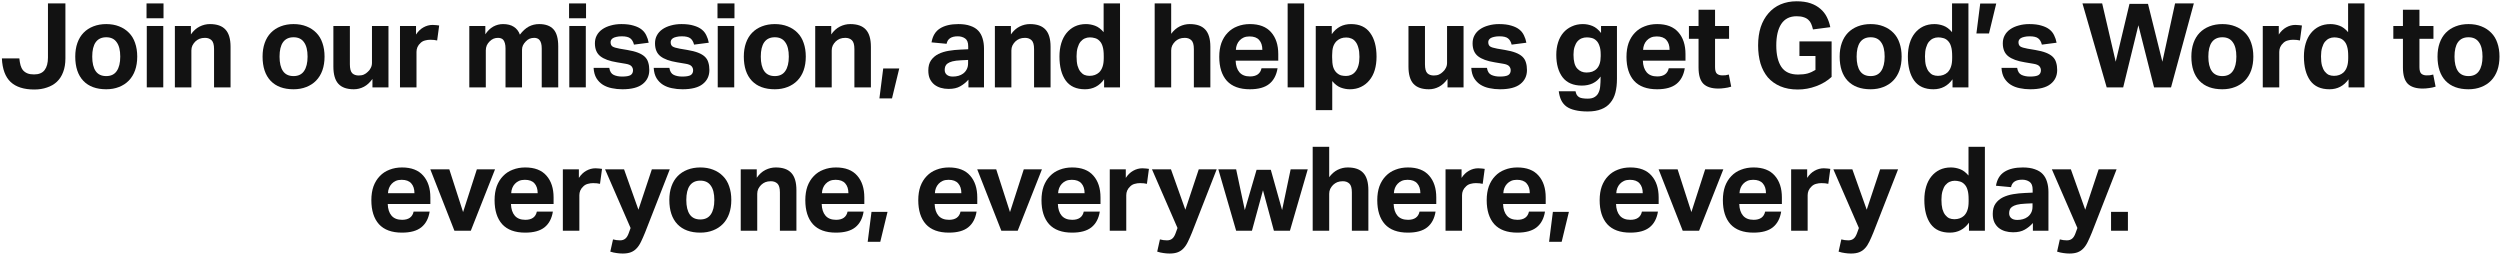 <?xml version="1.0" encoding="utf-8"?>
<svg xmlns="http://www.w3.org/2000/svg" width="1116" height="114" viewBox="0 0 1116 114" fill="none">
<path d="M942.375 94.573H949.901V103H942.375V94.573Z" fill="#121212"/>
<path d="M919.508 106.869C920.532 107.152 921.575 107.293 922.635 107.293C923.589 107.293 924.366 107.046 924.967 106.551C925.567 106.092 926.08 105.279 926.504 104.113L927.352 101.781L915.957 75.599H924.437L930.85 93.619L936.839 75.599H944.842L933.818 103.795C933.182 105.35 932.581 106.71 932.016 107.876C931.45 109.077 930.797 110.067 930.055 110.844C929.348 111.621 928.5 112.204 927.511 112.593C926.521 112.982 925.285 113.176 923.801 113.176C922.917 113.176 922.016 113.105 921.098 112.964C920.214 112.858 919.278 112.646 918.289 112.328L919.508 106.869Z" fill="#121212"/>
<path d="M907.481 99.555C906.421 100.756 905.202 101.746 903.824 102.523C902.481 103.3 900.75 103.689 898.63 103.689C897.393 103.689 896.227 103.53 895.132 103.212C894.037 102.894 893.065 102.399 892.217 101.728C891.404 101.057 890.751 100.209 890.256 99.184C889.797 98.159 889.567 96.923 889.567 95.474C889.567 93.601 889.973 92.082 890.786 90.916C891.634 89.715 892.729 88.778 894.072 88.107C895.45 87.436 896.987 86.959 898.683 86.676C900.379 86.393 902.11 86.217 903.877 86.146L907.375 85.987V84.662C907.375 82.966 906.916 81.8 905.997 81.164C905.078 80.528 903.983 80.21 902.711 80.21C899.814 80.21 898.153 81.323 897.729 83.549L890.998 82.913C891.493 80.051 892.747 77.984 894.761 76.712C896.81 75.405 899.549 74.751 902.976 74.751C905.096 74.751 906.88 75.016 908.329 75.546C909.813 76.041 910.997 76.765 911.88 77.719C912.763 78.673 913.399 79.821 913.788 81.164C914.212 82.507 914.424 84.008 914.424 85.669V103H907.481V99.555ZM907.322 90.757L904.089 90.916C902.534 90.987 901.28 91.146 900.326 91.393C899.407 91.64 898.683 91.958 898.153 92.347C897.658 92.7 897.323 93.124 897.146 93.619C896.969 94.114 896.881 94.644 896.881 95.209C896.881 96.128 897.199 96.852 897.835 97.382C898.471 97.912 899.354 98.177 900.485 98.177C902.358 98.177 903.895 97.735 905.096 96.852C905.767 96.357 906.297 95.739 906.686 94.997C907.11 94.255 907.322 93.319 907.322 92.188V90.757Z" fill="#121212"/>
<path d="M878.954 99.396C876.834 102.364 873.99 103.848 870.421 103.848C866.57 103.848 863.708 102.558 861.835 99.979C859.963 97.364 859.026 93.778 859.026 89.22C859.026 87.064 859.291 85.103 859.821 83.337C860.351 81.57 861.129 80.051 862.153 78.779C863.178 77.507 864.415 76.517 865.863 75.811C867.347 75.104 869.008 74.751 870.845 74.751C872.223 74.751 873.584 74.998 874.926 75.493C876.269 75.987 877.541 76.942 878.742 78.355V65.529H886.056V103H878.954V99.396ZM878.795 89.008C878.795 87.241 878.636 85.846 878.318 84.821C878.036 83.761 877.559 82.895 876.887 82.224C876.251 81.588 875.562 81.181 874.82 81.005C874.078 80.793 873.336 80.687 872.594 80.687C871.782 80.687 871.022 80.846 870.315 81.164C869.609 81.482 868.973 81.977 868.407 82.648C867.877 83.319 867.453 84.203 867.135 85.298C866.817 86.358 866.658 87.647 866.658 89.167C866.658 90.792 866.8 92.17 867.082 93.301C867.4 94.396 867.824 95.279 868.354 95.951C868.884 96.622 869.485 97.117 870.156 97.435C870.863 97.718 871.623 97.859 872.435 97.859C874.167 97.859 875.598 97.347 876.728 96.322C877.435 95.615 877.947 94.767 878.265 93.778C878.619 92.788 878.795 91.499 878.795 89.909V89.008Z" fill="#121212"/>
<path d="M821.965 106.869C822.989 107.152 824.032 107.293 825.092 107.293C826.046 107.293 826.823 107.046 827.424 106.551C828.024 106.092 828.537 105.279 828.961 104.113L829.809 101.781L818.414 75.599H826.894L833.307 93.619L839.296 75.599H847.299L836.275 103.795C835.639 105.35 835.038 106.71 834.473 107.876C833.907 109.077 833.254 110.067 832.512 110.844C831.805 111.621 830.957 112.204 829.968 112.593C828.979 112.982 827.742 113.176 826.258 113.176C825.374 113.176 824.473 113.105 823.555 112.964C822.671 112.858 821.735 112.646 820.746 112.328L821.965 106.869Z" fill="#121212"/>
<path d="M799.567 75.599H806.722V79.415C807.641 78.002 808.736 76.942 810.008 76.235C811.316 75.493 812.694 75.122 814.142 75.122C814.814 75.122 815.379 75.157 815.838 75.228C816.298 75.263 816.704 75.316 817.057 75.387L816.156 82.065C815.308 81.853 814.284 81.747 813.082 81.747C812.27 81.747 811.492 81.853 810.75 82.065C810.008 82.242 809.355 82.595 808.789 83.125C808.153 83.69 807.676 84.326 807.358 85.033C807.076 85.704 806.934 86.411 806.934 87.153V103H799.567V75.599Z" fill="#121212"/>
<path d="M795.115 94.467C794.62 97.541 793.384 99.873 791.405 101.463C789.426 103.053 786.547 103.848 782.766 103.848C778.208 103.848 774.781 102.594 772.484 100.085C770.223 97.541 769.092 93.972 769.092 89.379C769.092 87.047 769.41 84.98 770.046 83.178C770.717 81.376 771.654 79.857 772.855 78.62C774.056 77.348 775.505 76.394 777.201 75.758C778.897 75.087 780.752 74.751 782.766 74.751C786.971 74.751 790.133 75.97 792.253 78.408C794.373 80.811 795.433 84.061 795.433 88.16V91.075H776.406C776.477 93.301 777.042 95.032 778.102 96.269C779.162 97.506 780.734 98.124 782.819 98.124C785.716 98.124 787.43 96.905 787.96 94.467H795.115ZM788.331 86.252C788.331 84.379 787.854 82.913 786.9 81.853C785.981 80.793 784.55 80.263 782.607 80.263C781.618 80.263 780.752 80.422 780.01 80.74C779.303 81.058 778.685 81.5 778.155 82.065C777.66 82.595 777.272 83.213 776.989 83.92C776.706 84.627 776.547 85.404 776.512 86.252H788.331Z" fill="#121212"/>
<path d="M740.405 75.599H748.885L755.033 94.679L761.181 75.599H769.29L758.478 103H751.164L740.405 75.599Z" fill="#121212"/>
<path d="M740.107 94.467C739.612 97.541 738.375 99.873 736.397 101.463C734.418 103.053 731.538 103.848 727.758 103.848C723.2 103.848 719.772 102.594 717.476 100.085C715.214 97.541 714.084 93.972 714.084 89.379C714.084 87.047 714.402 84.98 715.038 83.178C715.709 81.376 716.645 79.857 717.847 78.62C719.048 77.348 720.497 76.394 722.193 75.758C723.889 75.087 725.744 74.751 727.758 74.751C731.962 74.751 735.125 75.97 737.245 78.408C739.365 80.811 740.425 84.061 740.425 88.16V91.075H721.398C721.468 93.301 722.034 95.032 723.094 96.269C724.154 97.506 725.726 98.124 727.811 98.124C730.708 98.124 732.422 96.905 732.952 94.467H740.107ZM733.323 86.252C733.323 84.379 732.846 82.913 731.892 81.853C730.973 80.793 729.542 80.263 727.599 80.263C726.609 80.263 725.744 80.422 725.002 80.74C724.295 81.058 723.677 81.5 723.147 82.065C722.652 82.595 722.263 83.213 721.981 83.92C721.698 84.627 721.539 85.404 721.504 86.252H733.323Z" fill="#121212"/>
<path d="M693.207 94.573H700.362L697.129 107.929H691.511L693.207 94.573Z" fill="#121212"/>
<path d="M689.684 94.467C689.19 97.541 687.953 99.873 685.974 101.463C683.996 103.053 681.116 103.848 677.335 103.848C672.777 103.848 669.35 102.594 667.053 100.085C664.792 97.541 663.661 93.972 663.661 89.379C663.661 87.047 663.979 84.98 664.615 83.178C665.287 81.376 666.223 79.857 667.424 78.62C668.626 77.348 670.074 76.394 671.77 75.758C673.466 75.087 675.321 74.751 677.335 74.751C681.54 74.751 684.702 75.97 686.822 78.408C688.942 80.811 690.002 84.061 690.002 88.16V91.075H670.975C671.046 93.301 671.611 95.032 672.671 96.269C673.731 97.506 675.304 98.124 677.388 98.124C680.286 98.124 681.999 96.905 682.529 94.467H689.684ZM682.9 86.252C682.9 84.379 682.423 82.913 681.469 81.853C680.551 80.793 679.12 80.263 677.176 80.263C676.187 80.263 675.321 80.422 674.579 80.74C673.873 81.058 673.254 81.5 672.724 82.065C672.23 82.595 671.841 83.213 671.558 83.92C671.276 84.627 671.117 85.404 671.081 86.252H682.9Z" fill="#121212"/>
<path d="M645.288 75.599H652.443V79.415C653.361 78.002 654.457 76.942 655.729 76.235C657.036 75.493 658.414 75.122 659.863 75.122C660.534 75.122 661.099 75.157 661.559 75.228C662.018 75.263 662.424 75.316 662.778 75.387L661.877 82.065C661.029 81.853 660.004 81.747 658.803 81.747C657.99 81.747 657.213 81.853 656.471 82.065C655.729 82.242 655.075 82.595 654.51 83.125C653.874 83.69 653.397 84.326 653.079 85.033C652.796 85.704 652.655 86.411 652.655 87.153V103H645.288V75.599Z" fill="#121212"/>
<path d="M640.835 94.467C640.341 97.541 639.104 99.873 637.125 101.463C635.147 103.053 632.267 103.848 628.486 103.848C623.928 103.848 620.501 102.594 618.204 100.085C615.943 97.541 614.812 93.972 614.812 89.379C614.812 87.047 615.13 84.98 615.766 83.178C616.438 81.376 617.374 79.857 618.575 78.62C619.777 77.348 621.225 76.394 622.921 75.758C624.617 75.087 626.472 74.751 628.486 74.751C632.691 74.751 635.853 75.97 637.973 78.408C640.093 80.811 641.153 84.061 641.153 88.16V91.075H622.126C622.197 93.301 622.762 95.032 623.822 96.269C624.882 97.506 626.455 98.124 628.539 98.124C631.437 98.124 633.15 96.905 633.68 94.467H640.835ZM634.051 86.252C634.051 84.379 633.574 82.913 632.62 81.853C631.702 80.793 630.271 80.263 628.327 80.263C627.338 80.263 626.472 80.422 625.73 80.74C625.024 81.058 624.405 81.5 623.875 82.065C623.381 82.595 622.992 83.213 622.709 83.92C622.427 84.627 622.268 85.404 622.232 86.252H634.051Z" fill="#121212"/>
<path d="M585.984 65.529H593.351V79.097C594.446 77.613 595.7 76.517 597.114 75.811C598.562 75.104 600.064 74.751 601.619 74.751C604.763 74.751 607.078 75.564 608.562 77.189C610.081 78.814 610.841 81.376 610.841 84.874V103H603.474V85.881C603.474 83.973 603.103 82.665 602.361 81.959C601.619 81.252 600.647 80.899 599.446 80.899C598.492 80.899 597.661 81.04 596.955 81.323C596.283 81.606 595.665 82.012 595.1 82.542C594.605 83.037 594.181 83.62 593.828 84.291C593.51 84.962 593.351 85.704 593.351 86.517V103H585.984V65.529Z" fill="#121212"/>
<path d="M543.867 75.599H551.817L555.686 93.778L560.933 75.811H567.293L572.328 93.778L576.144 75.599H583.776L575.826 103H568.671L563.795 84.927L558.866 103H551.817L543.867 75.599Z" fill="#121212"/>
<path d="M517.795 106.869C518.819 107.152 519.862 107.293 520.922 107.293C521.876 107.293 522.653 107.046 523.254 106.551C523.854 106.092 524.367 105.279 524.791 104.113L525.639 101.781L514.244 75.599H522.724L529.137 93.619L535.126 75.599H543.129L532.105 103.795C531.469 105.35 530.868 106.71 530.303 107.876C529.737 109.077 529.084 110.067 528.342 110.844C527.635 111.621 526.787 112.204 525.798 112.593C524.808 112.982 523.572 113.176 522.088 113.176C521.204 113.176 520.303 113.105 519.385 112.964C518.501 112.858 517.565 112.646 516.576 112.328L517.795 106.869Z" fill="#121212"/>
<path d="M495.397 75.599H502.552V79.415C503.471 78.002 504.566 76.942 505.838 76.235C507.145 75.493 508.523 75.122 509.972 75.122C510.643 75.122 511.209 75.157 511.668 75.228C512.127 75.263 512.534 75.316 512.887 75.387L511.986 82.065C511.138 81.853 510.113 81.747 508.912 81.747C508.099 81.747 507.322 81.853 506.58 82.065C505.838 82.242 505.184 82.595 504.619 83.125C503.983 83.69 503.506 84.326 503.188 85.033C502.905 85.704 502.764 86.411 502.764 87.153V103H495.397V75.599Z" fill="#121212"/>
<path d="M490.945 94.467C490.45 97.541 489.213 99.873 487.235 101.463C485.256 103.053 482.376 103.848 478.596 103.848C474.038 103.848 470.61 102.594 468.314 100.085C466.052 97.541 464.922 93.972 464.922 89.379C464.922 87.047 465.24 84.98 465.876 83.178C466.547 81.376 467.483 79.857 468.685 78.62C469.886 77.348 471.335 76.394 473.031 75.758C474.727 75.087 476.582 74.751 478.596 74.751C482.8 74.751 485.963 75.97 488.083 78.408C490.203 80.811 491.263 84.061 491.263 88.16V91.075H472.236C472.306 93.301 472.872 95.032 473.932 96.269C474.992 97.506 476.564 98.124 478.649 98.124C481.546 98.124 483.26 96.905 483.79 94.467H490.945ZM484.161 86.252C484.161 84.379 483.684 82.913 482.73 81.853C481.811 80.793 480.38 80.263 478.437 80.263C477.447 80.263 476.582 80.422 475.84 80.74C475.133 81.058 474.515 81.5 473.985 82.065C473.49 82.595 473.101 83.213 472.819 83.92C472.536 84.627 472.377 85.404 472.342 86.252H484.161Z" fill="#121212"/>
<path d="M436.234 75.599H444.714L450.862 94.679L457.01 75.599H465.119L454.307 103H446.993L436.234 75.599Z" fill="#121212"/>
<path d="M435.937 94.467C435.442 97.541 434.205 99.873 432.227 101.463C430.248 103.053 427.368 103.848 423.588 103.848C419.03 103.848 415.602 102.594 413.306 100.085C411.044 97.541 409.914 93.972 409.914 89.379C409.914 87.047 410.232 84.98 410.868 83.178C411.539 81.376 412.475 79.857 413.677 78.62C414.878 77.348 416.327 76.394 418.023 75.758C419.719 75.087 421.574 74.751 423.588 74.751C427.792 74.751 430.955 75.97 433.075 78.408C435.195 80.811 436.255 84.061 436.255 88.16V91.075H417.228C417.298 93.301 417.864 95.032 418.924 96.269C419.984 97.506 421.556 98.124 423.641 98.124C426.538 98.124 428.252 96.905 428.782 94.467H435.937ZM429.153 86.252C429.153 84.379 428.676 82.913 427.722 81.853C426.803 80.793 425.372 80.263 423.429 80.263C422.439 80.263 421.574 80.422 420.832 80.74C420.125 81.058 419.507 81.5 418.977 82.065C418.482 82.595 418.093 83.213 417.811 83.92C417.528 84.627 417.369 85.404 417.334 86.252H429.153Z" fill="#121212"/>
<path d="M389.037 94.573H396.192L392.959 107.929H387.341L389.037 94.573Z" fill="#121212"/>
<path d="M385.514 94.467C385.019 97.541 383.783 99.873 381.804 101.463C379.825 103.053 376.946 103.848 373.165 103.848C368.607 103.848 365.18 102.594 362.883 100.085C360.622 97.541 359.491 93.972 359.491 89.379C359.491 87.047 359.809 84.98 360.445 83.178C361.116 81.376 362.053 79.857 363.254 78.62C364.455 77.348 365.904 76.394 367.6 75.758C369.296 75.087 371.151 74.751 373.165 74.751C377.37 74.751 380.532 75.97 382.652 78.408C384.772 80.811 385.832 84.061 385.832 88.16V91.075H366.805C366.876 93.301 367.441 95.032 368.501 96.269C369.561 97.506 371.133 98.124 373.218 98.124C376.115 98.124 377.829 96.905 378.359 94.467H385.514ZM378.73 86.252C378.73 84.379 378.253 82.913 377.299 81.853C376.38 80.793 374.949 80.263 373.006 80.263C372.017 80.263 371.151 80.422 370.409 80.74C369.702 81.058 369.084 81.5 368.554 82.065C368.059 82.595 367.671 83.213 367.388 83.92C367.105 84.627 366.946 85.404 366.911 86.252H378.73Z" fill="#121212"/>
<path d="M330.662 75.599H337.817V79.362C338.913 77.772 340.202 76.606 341.686 75.864C343.17 75.122 344.707 74.751 346.297 74.751C349.442 74.751 351.756 75.564 353.24 77.189C354.76 78.814 355.519 81.376 355.519 84.874V103H348.152V85.881C348.152 83.973 347.781 82.666 347.039 81.959C346.297 81.252 345.326 80.899 344.124 80.899C343.17 80.899 342.34 81.04 341.633 81.323C340.962 81.606 340.344 82.012 339.778 82.542C339.284 83.037 338.86 83.62 338.506 84.291C338.188 84.962 338.029 85.704 338.029 86.517V103H330.662V75.599Z" fill="#121212"/>
<path d="M312.623 103.848C308.206 103.848 304.796 102.594 302.394 100.085C299.991 97.541 298.79 93.937 298.79 89.273C298.79 87.012 299.108 84.98 299.744 83.178C300.38 81.376 301.298 79.857 302.5 78.62C303.701 77.383 305.167 76.429 306.899 75.758C308.63 75.087 310.538 74.751 312.623 74.751C314.743 74.751 316.651 75.087 318.347 75.758C320.078 76.429 321.544 77.383 322.746 78.62C323.982 79.857 324.901 81.376 325.502 83.178C326.138 84.98 326.456 87.012 326.456 89.273C326.456 91.534 326.138 93.566 325.502 95.368C324.866 97.17 323.929 98.707 322.693 99.979C321.491 101.216 320.025 102.17 318.294 102.841C316.598 103.512 314.707 103.848 312.623 103.848ZM312.623 97.965C314.707 97.965 316.262 97.223 317.287 95.739C318.347 94.22 318.877 92.064 318.877 89.273C318.877 86.446 318.347 84.309 317.287 82.86C316.262 81.376 314.707 80.634 312.623 80.634C310.538 80.634 308.966 81.376 307.906 82.86C306.881 84.309 306.369 86.446 306.369 89.273C306.369 92.1 306.881 94.255 307.906 95.739C308.93 97.223 310.503 97.965 312.623 97.965Z" fill="#121212"/>
<path d="M273.653 106.869C274.678 107.152 275.72 107.293 276.78 107.293C277.734 107.293 278.511 107.046 279.112 106.551C279.713 106.092 280.225 105.279 280.649 104.113L281.497 101.781L270.102 75.599H278.582L284.995 93.619L290.984 75.599H298.987L287.963 103.795C287.327 105.35 286.726 106.71 286.161 107.876C285.596 109.077 284.942 110.067 284.2 110.844C283.493 111.621 282.645 112.204 281.656 112.593C280.667 112.982 279.43 113.176 277.946 113.176C277.063 113.176 276.162 113.105 275.243 112.964C274.36 112.858 273.423 112.646 272.434 112.328L273.653 106.869Z" fill="#121212"/>
<path d="M251.255 75.599H258.41V79.415C259.329 78.002 260.424 76.942 261.696 76.235C263.004 75.493 264.382 75.122 265.83 75.122C266.502 75.122 267.067 75.157 267.526 75.228C267.986 75.263 268.392 75.316 268.745 75.387L267.844 82.065C266.996 81.853 265.972 81.747 264.77 81.747C263.958 81.747 263.18 81.853 262.438 82.065C261.696 82.242 261.043 82.595 260.477 83.125C259.841 83.69 259.364 84.326 259.046 85.033C258.764 85.704 258.622 86.411 258.622 87.153V103H251.255V75.599Z" fill="#121212"/>
<path d="M246.803 94.467C246.308 97.541 245.072 99.873 243.093 101.463C241.114 103.053 238.235 103.848 234.454 103.848C229.896 103.848 226.469 102.594 224.172 100.085C221.911 97.541 220.78 93.972 220.78 89.379C220.78 87.047 221.098 84.98 221.734 83.178C222.405 81.376 223.342 79.857 224.543 78.62C225.744 77.348 227.193 76.394 228.889 75.758C230.585 75.087 232.44 74.751 234.454 74.751C238.659 74.751 241.821 75.97 243.941 78.408C246.061 80.811 247.121 84.061 247.121 88.16V91.075H228.094C228.165 93.301 228.73 95.032 229.79 96.269C230.85 97.506 232.422 98.124 234.507 98.124C237.404 98.124 239.118 96.905 239.648 94.467H246.803ZM240.019 86.252C240.019 84.379 239.542 82.913 238.588 81.853C237.669 80.793 236.238 80.263 234.295 80.263C233.306 80.263 232.44 80.422 231.698 80.74C230.991 81.058 230.373 81.5 229.843 82.065C229.348 82.595 228.96 83.213 228.677 83.92C228.394 84.627 228.235 85.404 228.2 86.252H240.019Z" fill="#121212"/>
<path d="M192.093 75.599H200.573L206.721 94.679L212.869 75.599H220.978L210.166 103H202.852L192.093 75.599Z" fill="#121212"/>
<path d="M191.795 94.467C191.3 97.541 190.064 99.873 188.085 101.463C186.106 103.053 183.227 103.848 179.446 103.848C174.888 103.848 171.461 102.594 169.164 100.085C166.903 97.541 165.772 93.972 165.772 89.379C165.772 87.047 166.09 84.98 166.726 83.178C167.397 81.376 168.334 79.857 169.535 78.62C170.736 77.348 172.185 76.394 173.881 75.758C175.577 75.087 177.432 74.751 179.446 74.751C183.651 74.751 186.813 75.97 188.933 78.408C191.053 80.811 192.113 84.061 192.113 88.16V91.075H173.086C173.157 93.301 173.722 95.032 174.782 96.269C175.842 97.506 177.414 98.124 179.499 98.124C182.396 98.124 184.11 96.905 184.64 94.467H191.795ZM185.011 86.252C185.011 84.379 184.534 82.913 183.58 81.853C182.661 80.793 181.23 80.263 179.287 80.263C178.298 80.263 177.432 80.422 176.69 80.74C175.983 81.058 175.365 81.5 174.835 82.065C174.34 82.595 173.952 83.213 173.669 83.92C173.386 84.627 173.227 85.404 173.192 86.252H185.011Z" fill="#121212"/>
<path d="M1101.94 39.848C1097.52 39.848 1094.11 38.594 1091.71 36.085C1089.31 33.541 1088.11 29.937 1088.11 25.273C1088.11 23.012 1088.42 20.98 1089.06 19.178C1089.7 17.376 1090.62 15.857 1091.82 14.62C1093.02 13.383 1094.48 12.429 1096.22 11.758C1097.95 11.087 1099.85 10.751 1101.94 10.751C1104.06 10.751 1105.97 11.087 1107.66 11.758C1109.39 12.429 1110.86 13.383 1112.06 14.62C1113.3 15.857 1114.22 17.376 1114.82 19.178C1115.45 20.98 1115.77 23.012 1115.77 25.273C1115.77 27.534 1115.45 29.566 1114.82 31.368C1114.18 33.17 1113.25 34.707 1112.01 35.979C1110.81 37.216 1109.34 38.17 1107.61 38.841C1105.91 39.512 1104.02 39.848 1101.94 39.848ZM1101.94 33.965C1104.02 33.965 1105.58 33.223 1106.6 31.739C1107.66 30.22 1108.19 28.064 1108.19 25.273C1108.19 22.446 1107.66 20.309 1106.6 18.86C1105.58 17.376 1104.02 16.634 1101.94 16.634C1099.85 16.634 1098.28 17.376 1097.22 18.86C1096.2 20.309 1095.69 22.446 1095.69 25.273C1095.69 28.1 1096.2 30.255 1097.22 31.739C1098.25 33.223 1099.82 33.965 1101.94 33.965Z" fill="#121212"/>
<path d="M1072.67 17.323H1068.38V11.599H1072.67V4.338H1080.04V11.599H1086.29V17.323H1080.04V29.99C1080.04 31.403 1080.32 32.375 1080.89 32.905C1081.49 33.4 1082.26 33.647 1083.22 33.647C1083.71 33.647 1084.21 33.629 1084.7 33.594C1085.23 33.523 1085.73 33.417 1086.19 33.276L1087.25 38.682C1086.26 39 1085.27 39.212 1084.28 39.318C1083.32 39.459 1082.41 39.53 1081.52 39.53C1078.52 39.53 1076.29 38.823 1074.84 37.41C1073.4 35.961 1072.67 33.541 1072.67 30.149V17.323Z" fill="#121212"/>
<path d="M1048.4 35.396C1046.28 38.364 1043.43 39.848 1039.87 39.848C1036.01 39.848 1033.15 38.558 1031.28 35.979C1029.41 33.364 1028.47 29.778 1028.47 25.22C1028.47 23.064 1028.74 21.104 1029.27 19.337C1029.8 17.57 1030.57 16.051 1031.6 14.779C1032.62 13.507 1033.86 12.518 1035.31 11.811C1036.79 11.104 1038.45 10.751 1040.29 10.751C1041.67 10.751 1043.03 10.998 1044.37 11.493C1045.71 11.988 1046.99 12.941 1048.19 14.355V1.529H1055.5V39H1048.4V35.396ZM1048.24 25.008C1048.24 23.241 1048.08 21.846 1047.76 20.821C1047.48 19.761 1047 18.895 1046.33 18.224C1045.7 17.588 1045.01 17.181 1044.27 17.005C1043.52 16.793 1042.78 16.687 1042.04 16.687C1041.23 16.687 1040.47 16.846 1039.76 17.164C1039.05 17.482 1038.42 17.977 1037.85 18.648C1037.32 19.319 1036.9 20.203 1036.58 21.298C1036.26 22.358 1036.1 23.648 1036.1 25.167C1036.1 26.792 1036.24 28.17 1036.53 29.301C1036.85 30.396 1037.27 31.279 1037.8 31.951C1038.33 32.622 1038.93 33.117 1039.6 33.435C1040.31 33.718 1041.07 33.859 1041.88 33.859C1043.61 33.859 1045.04 33.346 1046.17 32.322C1046.88 31.615 1047.39 30.767 1047.71 29.778C1048.06 28.788 1048.24 27.499 1048.24 25.909V25.008Z" fill="#121212"/>
<path d="M1010.1 11.599H1017.25V15.415C1018.17 14.002 1019.27 12.942 1020.54 12.235C1021.85 11.493 1023.22 11.122 1024.67 11.122C1025.34 11.122 1025.91 11.157 1026.37 11.228C1026.83 11.263 1027.23 11.316 1027.59 11.387L1026.69 18.065C1025.84 17.853 1024.81 17.747 1023.61 17.747C1022.8 17.747 1022.02 17.853 1021.28 18.065C1020.54 18.242 1019.88 18.595 1019.32 19.125C1018.68 19.69 1018.21 20.326 1017.89 21.033C1017.61 21.704 1017.46 22.411 1017.46 23.153V39H1010.1V11.599Z" fill="#121212"/>
<path d="M992.058 39.848C987.641 39.848 984.231 38.594 981.829 36.085C979.426 33.541 978.225 29.937 978.225 25.273C978.225 23.012 978.543 20.98 979.179 19.178C979.815 17.376 980.733 15.857 981.935 14.62C983.136 13.383 984.602 12.429 986.334 11.758C988.065 11.087 989.973 10.751 992.058 10.751C994.178 10.751 996.086 11.087 997.782 11.758C999.513 12.429 1000.98 13.383 1002.18 14.62C1003.42 15.857 1004.34 17.376 1004.94 19.178C1005.57 20.98 1005.89 23.012 1005.89 25.273C1005.89 27.534 1005.57 29.566 1004.94 31.368C1004.3 33.17 1003.36 34.707 1002.13 35.979C1000.93 37.216 999.46 38.17 997.729 38.841C996.033 39.512 994.142 39.848 992.058 39.848ZM992.058 33.965C994.142 33.965 995.697 33.223 996.722 31.739C997.782 30.22 998.312 28.064 998.312 25.273C998.312 22.446 997.782 20.309 996.722 18.86C995.697 17.376 994.142 16.634 992.058 16.634C989.973 16.634 988.401 17.376 987.341 18.86C986.316 20.309 985.804 22.446 985.804 25.273C985.804 28.1 986.316 30.255 987.341 31.739C988.365 33.223 989.938 33.965 992.058 33.965Z" fill="#121212"/>
<path d="M929.613 1.529H938.411L944.453 27.552L950.601 1.741H958.869L965.282 27.552L970.953 1.529H979.327L969.151 39H961.572L954.576 11.281L947.792 39H940.425L929.613 1.529Z" fill="#121212"/>
<path d="M900.464 30.308C900.711 31.898 901.365 32.94 902.425 33.435C903.485 33.93 904.739 34.177 906.188 34.177C907.955 34.177 909.209 33.965 909.951 33.541C910.693 33.082 911.064 32.357 911.064 31.368C911.064 30.697 910.834 30.096 910.375 29.566C909.916 29.036 909.015 28.665 907.672 28.453L903.909 27.817C900.588 27.287 898.114 26.386 896.489 25.114C894.864 23.842 894.051 21.916 894.051 19.337C894.051 17.994 894.334 16.811 894.899 15.786C895.464 14.726 896.277 13.825 897.337 13.083C898.397 12.341 899.651 11.776 901.1 11.387C902.549 10.963 904.139 10.751 905.87 10.751C908.061 10.751 909.88 10.981 911.329 11.44C912.813 11.864 914.014 12.447 914.933 13.189C915.852 13.931 916.541 14.814 917 15.839C917.495 16.828 917.848 17.906 918.06 19.072L911.488 19.92C911.17 18.648 910.622 17.712 909.845 17.111C909.068 16.51 907.796 16.21 906.029 16.21C905.075 16.21 904.262 16.298 903.591 16.475C902.955 16.616 902.443 16.811 902.054 17.058C901.701 17.305 901.436 17.588 901.259 17.906C901.118 18.224 901.047 18.524 901.047 18.807C901.047 19.69 901.312 20.326 901.842 20.715C902.407 21.104 903.485 21.439 905.075 21.722L908.52 22.305C910.428 22.623 912.018 23.029 913.29 23.524C914.562 24.019 915.569 24.619 916.311 25.326C917.053 26.033 917.565 26.881 917.848 27.87C918.166 28.859 918.325 29.99 918.325 31.262C918.325 33.877 917.336 35.961 915.357 37.516C913.414 39.071 910.393 39.848 906.294 39.848C904.669 39.848 903.114 39.689 901.63 39.371C900.146 39.088 898.803 38.576 897.602 37.834C896.436 37.092 895.482 36.12 894.74 34.919C893.998 33.682 893.574 32.145 893.468 30.308H900.464Z" fill="#121212"/>
<path d="M883.966 1.582H891.121L887.888 14.938H882.27L883.966 1.582Z" fill="#121212"/>
<path d="M871.605 35.396C869.485 38.364 866.64 39.848 863.072 39.848C859.22 39.848 856.358 38.558 854.486 35.979C852.613 33.364 851.677 29.778 851.677 25.22C851.677 23.064 851.942 21.104 852.472 19.337C853.002 17.57 853.779 16.051 854.804 14.779C855.828 13.507 857.065 12.518 858.514 11.811C859.998 11.104 861.658 10.751 863.496 10.751C864.874 10.751 866.234 10.998 867.577 11.493C868.919 11.988 870.191 12.941 871.393 14.355V1.529H878.707V39H871.605V35.396ZM871.446 25.008C871.446 23.241 871.287 21.846 870.969 20.821C870.686 19.761 870.209 18.895 869.538 18.224C868.902 17.588 868.213 17.181 867.471 17.005C866.729 16.793 865.987 16.687 865.245 16.687C864.432 16.687 863.672 16.846 862.966 17.164C862.259 17.482 861.623 17.977 861.058 18.648C860.528 19.319 860.104 20.203 859.786 21.298C859.468 22.358 859.309 23.648 859.309 25.167C859.309 26.792 859.45 28.17 859.733 29.301C860.051 30.396 860.475 31.279 861.005 31.951C861.535 32.622 862.135 33.117 862.807 33.435C863.513 33.718 864.273 33.859 865.086 33.859C866.817 33.859 868.248 33.346 869.379 32.322C870.085 31.615 870.598 30.767 870.916 29.778C871.269 28.788 871.446 27.499 871.446 25.909V25.008Z" fill="#121212"/>
<path d="M835.055 39.848C830.639 39.848 827.229 38.594 824.826 36.085C822.424 33.541 821.222 29.937 821.222 25.273C821.222 23.012 821.54 20.98 822.176 19.178C822.812 17.376 823.731 15.857 824.932 14.62C826.134 13.383 827.6 12.429 829.331 11.758C831.063 11.087 832.971 10.751 835.055 10.751C837.175 10.751 839.083 11.087 840.779 11.758C842.511 12.429 843.977 13.383 845.178 14.62C846.415 15.857 847.334 17.376 847.934 19.178C848.57 20.98 848.888 23.012 848.888 25.273C848.888 27.534 848.57 29.566 847.934 31.368C847.298 33.17 846.362 34.707 845.125 35.979C843.924 37.216 842.458 38.17 840.726 38.841C839.03 39.512 837.14 39.848 835.055 39.848ZM835.055 33.965C837.14 33.965 838.695 33.223 839.719 31.739C840.779 30.22 841.309 28.064 841.309 25.273C841.309 22.446 840.779 20.309 839.719 18.86C838.695 17.376 837.14 16.634 835.055 16.634C832.971 16.634 831.398 17.376 830.338 18.86C829.314 20.309 828.801 22.446 828.801 25.273C828.801 28.1 829.314 30.255 830.338 31.739C831.363 33.223 832.935 33.965 835.055 33.965Z" fill="#121212"/>
<path d="M803.267 18.489H817.63V34.336C815.722 36.103 813.426 37.481 810.74 38.47C808.09 39.459 805.352 39.954 802.525 39.954C799.557 39.954 796.96 39.477 794.734 38.523C792.508 37.569 790.653 36.244 789.169 34.548C787.721 32.817 786.625 30.75 785.883 28.347C785.177 25.909 784.823 23.224 784.823 20.291C784.823 17.217 785.212 14.479 785.989 12.076C786.802 9.674 787.95 7.624 789.434 5.928C790.918 4.197 792.72 2.872 794.84 1.953C796.996 1.035 799.381 0.575 801.995 0.575C804.433 0.575 806.518 0.876 808.249 1.476C809.981 2.077 811.447 2.907 812.648 3.967C813.85 4.992 814.804 6.211 815.51 7.624C816.217 9.038 816.729 10.539 817.047 12.129L809.309 13.136C809.097 12.182 808.832 11.352 808.514 10.645C808.232 9.939 807.808 9.338 807.242 8.843C806.677 8.313 805.97 7.925 805.122 7.677C804.31 7.395 803.267 7.253 801.995 7.253C798.957 7.253 796.678 8.402 795.158 10.698C793.674 12.96 792.932 16.157 792.932 20.291C792.932 24.425 793.692 27.623 795.211 29.884C796.731 32.145 799.204 33.276 802.631 33.276C804.292 33.276 805.723 33.117 806.924 32.799C808.126 32.446 809.292 31.916 810.422 31.209V25.008H803.267V18.489Z" fill="#121212"/>
<path d="M758.232 17.323H753.939V11.599H758.232V4.338H765.599V11.599H771.853V17.323H765.599V29.99C765.599 31.403 765.882 32.375 766.447 32.905C767.048 33.4 767.825 33.647 768.779 33.647C769.274 33.647 769.768 33.629 770.263 33.594C770.793 33.523 771.288 33.417 771.747 33.276L772.807 38.682C771.818 39 770.828 39.212 769.839 39.318C768.885 39.459 767.966 39.53 767.083 39.53C764.08 39.53 761.854 38.823 760.405 37.41C758.956 35.961 758.232 33.541 758.232 30.149V17.323Z" fill="#121212"/>
<path d="M752.084 30.467C751.589 33.541 750.352 35.873 748.374 37.463C746.395 39.053 743.515 39.848 739.735 39.848C735.177 39.848 731.749 38.594 729.453 36.085C727.191 33.541 726.061 29.972 726.061 25.379C726.061 23.047 726.379 20.98 727.015 19.178C727.686 17.376 728.622 15.857 729.824 14.62C731.025 13.348 732.474 12.394 734.17 11.758C735.866 11.087 737.721 10.751 739.735 10.751C743.939 10.751 747.102 11.97 749.222 14.408C751.342 16.811 752.402 20.061 752.402 24.16V27.075H733.375C733.445 29.301 734.011 31.032 735.071 32.269C736.131 33.506 737.703 34.124 739.788 34.124C742.685 34.124 744.399 32.905 744.929 30.467H752.084ZM745.3 22.252C745.3 20.379 744.823 18.913 743.869 17.853C742.95 16.793 741.519 16.263 739.576 16.263C738.586 16.263 737.721 16.422 736.979 16.74C736.272 17.058 735.654 17.5 735.124 18.065C734.629 18.595 734.24 19.213 733.958 19.92C733.675 20.627 733.516 21.404 733.481 22.252H745.3Z" fill="#121212"/>
<path d="M703.312 40.749C703.454 41.42 703.648 41.968 703.895 42.392C704.178 42.816 704.531 43.152 704.955 43.399C705.379 43.646 705.892 43.805 706.492 43.876C707.128 43.982 707.888 44.035 708.771 44.035C710.114 44.035 711.174 43.77 711.951 43.24C712.729 42.745 713.294 42.074 713.647 41.226C714.036 40.413 714.266 39.459 714.336 38.364C714.442 37.269 714.495 36.156 714.495 35.025V34.177C713.577 35.52 712.411 36.527 710.997 37.198C709.584 37.869 707.976 38.205 706.174 38.205C702.323 38.205 699.443 36.968 697.535 34.495C695.663 32.022 694.726 28.683 694.726 24.478C694.726 22.464 694.991 20.627 695.521 18.966C696.051 17.27 696.829 15.821 697.853 14.62C698.878 13.419 700.132 12.482 701.616 11.811C703.1 11.104 704.761 10.751 706.598 10.751C708.082 10.751 709.513 11.034 710.891 11.599C712.269 12.164 713.541 13.207 714.707 14.726V11.599H721.809V35.184C721.809 37.481 721.58 39.53 721.12 41.332C720.661 43.134 719.901 44.653 718.841 45.89C717.817 47.162 716.474 48.116 714.813 48.752C713.153 49.423 711.139 49.759 708.771 49.759C706.581 49.759 704.69 49.565 703.1 49.176C701.546 48.823 700.256 48.275 699.231 47.533C698.242 46.791 697.465 45.837 696.899 44.671C696.369 43.54 696.016 42.233 695.839 40.749H703.312ZM714.548 24.372C714.548 22.711 714.354 21.386 713.965 20.397C713.612 19.372 713.135 18.595 712.534 18.065C711.934 17.5 711.262 17.129 710.52 16.952C709.814 16.775 709.089 16.687 708.347 16.687C707.535 16.687 706.775 16.828 706.068 17.111C705.362 17.394 704.726 17.853 704.16 18.489C703.63 19.125 703.206 19.938 702.888 20.927C702.57 21.881 702.411 23.047 702.411 24.425C702.411 27.322 702.959 29.372 704.054 30.573C705.15 31.774 706.528 32.375 708.188 32.375C709.107 32.375 709.955 32.251 710.732 32.004C711.51 31.721 712.181 31.297 712.746 30.732C713.312 30.167 713.753 29.425 714.071 28.506C714.389 27.552 714.548 26.421 714.548 25.114V24.372Z" fill="#121212"/>
<path d="M663.776 30.308C664.023 31.898 664.677 32.94 665.737 33.435C666.797 33.93 668.051 34.177 669.5 34.177C671.266 34.177 672.521 33.965 673.263 33.541C674.005 33.082 674.376 32.357 674.376 31.368C674.376 30.697 674.146 30.096 673.687 29.566C673.227 29.036 672.326 28.665 670.984 28.453L667.221 27.817C663.899 27.287 661.426 26.386 659.801 25.114C658.175 23.842 657.363 21.916 657.363 19.337C657.363 17.994 657.645 16.811 658.211 15.786C658.776 14.726 659.589 13.825 660.649 13.083C661.709 12.341 662.963 11.776 664.412 11.387C665.86 10.963 667.45 10.751 669.182 10.751C671.372 10.751 673.192 10.981 674.641 11.44C676.125 11.864 677.326 12.447 678.245 13.189C679.163 13.931 679.852 14.814 680.312 15.839C680.806 16.828 681.16 17.906 681.372 19.072L674.8 19.92C674.482 18.648 673.934 17.712 673.157 17.111C672.379 16.51 671.107 16.21 669.341 16.21C668.387 16.21 667.574 16.298 666.903 16.475C666.267 16.616 665.754 16.811 665.366 17.058C665.012 17.305 664.747 17.588 664.571 17.906C664.429 18.224 664.359 18.524 664.359 18.807C664.359 19.69 664.624 20.326 665.154 20.715C665.719 21.104 666.797 21.439 668.387 21.722L671.832 22.305C673.74 22.623 675.33 23.029 676.602 23.524C677.874 24.019 678.881 24.619 679.623 25.326C680.365 26.033 680.877 26.881 681.16 27.87C681.478 28.859 681.637 29.99 681.637 31.262C681.637 33.877 680.647 35.961 678.669 37.516C676.725 39.071 673.704 39.848 669.606 39.848C667.98 39.848 666.426 39.689 664.942 39.371C663.458 39.088 662.115 38.576 660.914 37.834C659.748 37.092 658.794 36.12 658.052 34.919C657.31 33.682 656.886 32.145 656.78 30.308H663.776Z" fill="#121212"/>
<path d="M628.74 11.599H636.107V28.718C636.107 30.662 636.46 31.986 637.167 32.693C637.873 33.364 638.827 33.7 640.029 33.7C640.983 33.7 641.76 33.559 642.361 33.276C642.997 32.993 643.58 32.587 644.11 32.057C644.675 31.562 645.117 30.98 645.435 30.308C645.788 29.637 645.965 28.895 645.965 28.082V11.599H653.332V39H646.177V35.237C645.046 36.827 643.774 37.993 642.361 38.735C640.947 39.477 639.446 39.848 637.856 39.848C634.746 39.848 632.45 39.035 630.966 37.41C629.482 35.785 628.74 33.223 628.74 29.725V11.599Z" fill="#121212"/>
<path d="M587.35 11.599H594.505V15.256C596.59 12.253 599.452 10.751 603.091 10.751C606.907 10.751 609.751 12.058 611.624 14.673C613.532 17.252 614.486 20.803 614.486 25.326C614.486 27.481 614.221 29.46 613.691 31.262C613.161 33.029 612.366 34.548 611.306 35.82C610.281 37.092 609.027 38.081 607.543 38.788C606.094 39.495 604.434 39.848 602.561 39.848C601.218 39.848 599.876 39.601 598.533 39.106C597.19 38.611 595.918 37.64 594.717 36.191V49.176H587.35V11.599ZM594.664 25.538C594.664 27.305 594.805 28.718 595.088 29.778C595.406 30.838 595.901 31.704 596.572 32.375C597.243 33.011 597.932 33.435 598.639 33.647C599.381 33.824 600.123 33.912 600.865 33.912C601.678 33.912 602.437 33.753 603.144 33.435C603.886 33.117 604.522 32.622 605.052 31.951C605.617 31.28 606.059 30.396 606.377 29.301C606.695 28.206 606.854 26.898 606.854 25.379C606.854 23.754 606.695 22.411 606.377 21.351C606.094 20.256 605.688 19.372 605.158 18.701C604.628 17.994 604.01 17.5 603.303 17.217C602.596 16.899 601.837 16.74 601.024 16.74C600.105 16.74 599.31 16.864 598.639 17.111C597.968 17.358 597.332 17.747 596.731 18.277C596.024 18.948 595.494 19.796 595.141 20.821C594.823 21.81 594.664 23.1 594.664 24.69V25.538Z" fill="#121212"/>
<path d="M574.805 1.529H582.172V39H574.805V1.529Z" fill="#121212"/>
<path d="M570.3 30.467C569.805 33.541 568.569 35.873 566.59 37.463C564.611 39.053 561.732 39.848 557.951 39.848C553.393 39.848 549.966 38.594 547.669 36.085C545.408 33.541 544.277 29.972 544.277 25.379C544.277 23.047 544.595 20.98 545.231 19.178C545.902 17.376 546.839 15.857 548.04 14.62C549.241 13.348 550.69 12.394 552.386 11.758C554.082 11.087 555.937 10.751 557.951 10.751C562.156 10.751 565.318 11.97 567.438 14.408C569.558 16.811 570.618 20.061 570.618 24.16V27.075H551.591C551.662 29.301 552.227 31.032 553.287 32.269C554.347 33.506 555.919 34.124 558.004 34.124C560.901 34.124 562.615 32.905 563.145 30.467H570.3ZM563.516 22.252C563.516 20.379 563.039 18.913 562.085 17.853C561.166 16.793 559.735 16.263 557.792 16.263C556.803 16.263 555.937 16.422 555.195 16.74C554.488 17.058 553.87 17.5 553.34 18.065C552.845 18.595 552.457 19.213 552.174 19.92C551.891 20.627 551.732 21.404 551.697 22.252H563.516Z" fill="#121212"/>
<path d="M515.448 1.529H522.815V15.097C523.91 13.613 525.165 12.518 526.578 11.811C528.027 11.104 529.528 10.751 531.083 10.751C534.228 10.751 536.542 11.563 538.026 13.189C539.545 14.814 540.305 17.376 540.305 20.874V39H532.938V21.881C532.938 19.973 532.567 18.666 531.825 17.959C531.083 17.252 530.111 16.899 528.91 16.899C527.956 16.899 527.126 17.04 526.419 17.323C525.748 17.605 525.129 18.012 524.564 18.542C524.069 19.037 523.645 19.619 523.292 20.291C522.974 20.962 522.815 21.704 522.815 22.517V39H515.448V1.529Z" fill="#121212"/>
<path d="M492.872 35.396C490.752 38.364 487.908 39.848 484.339 39.848C480.488 39.848 477.626 38.558 475.753 35.979C473.88 33.364 472.944 29.778 472.944 25.22C472.944 23.064 473.209 21.104 473.739 19.337C474.269 17.57 475.046 16.051 476.071 14.779C477.096 13.507 478.332 12.518 479.781 11.811C481.265 11.104 482.926 10.751 484.763 10.751C486.141 10.751 487.501 10.998 488.844 11.493C490.187 11.988 491.459 12.941 492.66 14.355V1.529H499.974V39H492.872V35.396ZM492.713 25.008C492.713 23.241 492.554 21.846 492.236 20.821C491.953 19.761 491.476 18.895 490.805 18.224C490.169 17.588 489.48 17.181 488.738 17.005C487.996 16.793 487.254 16.687 486.512 16.687C485.699 16.687 484.94 16.846 484.233 17.164C483.526 17.482 482.89 17.977 482.325 18.648C481.795 19.319 481.371 20.203 481.053 21.298C480.735 22.358 480.576 23.648 480.576 25.167C480.576 26.792 480.717 28.17 481 29.301C481.318 30.396 481.742 31.279 482.272 31.951C482.802 32.622 483.403 33.117 484.074 33.435C484.781 33.718 485.54 33.859 486.353 33.859C488.084 33.859 489.515 33.346 490.646 32.322C491.353 31.615 491.865 30.767 492.183 29.778C492.536 28.788 492.713 27.499 492.713 25.909V25.008Z" fill="#121212"/>
<path d="M444.115 11.599H451.27V15.362C452.366 13.772 453.655 12.606 455.139 11.864C456.623 11.122 458.16 10.751 459.75 10.751C462.895 10.751 465.209 11.564 466.693 13.189C468.213 14.814 468.972 17.376 468.972 20.874V39H461.605V21.881C461.605 19.973 461.234 18.666 460.492 17.959C459.75 17.252 458.779 16.899 457.577 16.899C456.623 16.899 455.793 17.04 455.086 17.323C454.415 17.606 453.797 18.012 453.231 18.542C452.737 19.037 452.313 19.62 451.959 20.291C451.641 20.962 451.482 21.704 451.482 22.517V39H444.115V11.599Z" fill="#121212"/>
<path d="M432.313 35.555C431.253 36.756 430.034 37.746 428.656 38.523C427.313 39.3 425.582 39.689 423.462 39.689C422.225 39.689 421.059 39.53 419.964 39.212C418.869 38.894 417.897 38.399 417.049 37.728C416.236 37.057 415.583 36.209 415.088 35.184C414.629 34.159 414.399 32.923 414.399 31.474C414.399 29.601 414.805 28.082 415.618 26.916C416.466 25.715 417.561 24.778 418.904 24.107C420.282 23.436 421.819 22.959 423.515 22.676C425.211 22.393 426.942 22.217 428.709 22.146L432.207 21.987V20.662C432.207 18.966 431.748 17.8 430.829 17.164C429.91 16.528 428.815 16.21 427.543 16.21C424.646 16.21 422.985 17.323 422.561 19.549L415.83 18.913C416.325 16.051 417.579 13.984 419.593 12.712C421.642 11.405 424.381 10.751 427.808 10.751C429.928 10.751 431.712 11.016 433.161 11.546C434.645 12.041 435.829 12.765 436.712 13.719C437.595 14.673 438.231 15.821 438.62 17.164C439.044 18.507 439.256 20.008 439.256 21.669V39H432.313V35.555ZM432.154 26.757L428.921 26.916C427.366 26.987 426.112 27.146 425.158 27.393C424.239 27.64 423.515 27.958 422.985 28.347C422.49 28.7 422.155 29.124 421.978 29.619C421.801 30.114 421.713 30.644 421.713 31.209C421.713 32.128 422.031 32.852 422.667 33.382C423.303 33.912 424.186 34.177 425.317 34.177C427.19 34.177 428.727 33.735 429.928 32.852C430.599 32.357 431.129 31.739 431.518 30.997C431.942 30.255 432.154 29.319 432.154 28.188V26.757Z" fill="#121212"/>
<path d="M394.265 30.573H401.42L398.187 43.929H392.569L394.265 30.573Z" fill="#121212"/>
<path d="M363.912 11.599H371.067V15.362C372.162 13.772 373.452 12.606 374.936 11.864C376.42 11.122 377.957 10.751 379.547 10.751C382.691 10.751 385.006 11.564 386.49 13.189C388.009 14.814 388.769 17.376 388.769 20.874V39H381.402V21.881C381.402 19.973 381.031 18.666 380.289 17.959C379.547 17.252 378.575 16.899 377.374 16.899C376.42 16.899 375.589 17.04 374.883 17.323C374.211 17.606 373.593 18.012 373.028 18.542C372.533 19.037 372.109 19.62 371.756 20.291C371.438 20.962 371.279 21.704 371.279 22.517V39H363.912V11.599Z" fill="#121212"/>
<path d="M345.872 39.848C341.455 39.848 338.045 38.594 335.643 36.085C333.24 33.541 332.039 29.937 332.039 25.273C332.039 23.012 332.357 20.98 332.993 19.178C333.629 17.376 334.547 15.857 335.749 14.62C336.95 13.383 338.416 12.429 340.148 11.758C341.879 11.087 343.787 10.751 345.872 10.751C347.992 10.751 349.9 11.087 351.596 11.758C353.327 12.429 354.793 13.383 355.995 14.62C357.231 15.857 358.15 17.376 358.751 19.178C359.387 20.98 359.705 23.012 359.705 25.273C359.705 27.534 359.387 29.566 358.751 31.368C358.115 33.17 357.178 34.707 355.942 35.979C354.74 37.216 353.274 38.17 351.543 38.841C349.847 39.512 347.956 39.848 345.872 39.848ZM345.872 33.965C347.956 33.965 349.511 33.223 350.536 31.739C351.596 30.22 352.126 28.064 352.126 25.273C352.126 22.446 351.596 20.309 350.536 18.86C349.511 17.376 347.956 16.634 345.872 16.634C343.787 16.634 342.215 17.376 341.155 18.86C340.13 20.309 339.618 22.446 339.618 25.273C339.618 28.1 340.13 30.255 341.155 31.739C342.179 33.223 343.752 33.965 345.872 33.965Z" fill="#121212"/>
<path d="M320.395 11.599H327.762V39H320.395V11.599ZM320.289 1.529H327.868V8.154H320.289V1.529Z" fill="#121212"/>
<path d="M298.81 30.308C299.058 31.898 299.711 32.94 300.771 33.435C301.831 33.93 303.086 34.177 304.534 34.177C306.301 34.177 307.555 33.965 308.297 33.541C309.039 33.082 309.41 32.357 309.41 31.368C309.41 30.697 309.181 30.096 308.721 29.566C308.262 29.036 307.361 28.665 306.018 28.453L302.255 27.817C298.934 27.287 296.461 26.386 294.835 25.114C293.21 23.842 292.397 21.916 292.397 19.337C292.397 17.994 292.68 16.811 293.245 15.786C293.811 14.726 294.623 13.825 295.683 13.083C296.743 12.341 297.998 11.776 299.446 11.387C300.895 10.963 302.485 10.751 304.216 10.751C306.407 10.751 308.227 10.981 309.675 11.44C311.159 11.864 312.361 12.447 313.279 13.189C314.198 13.931 314.887 14.814 315.346 15.839C315.841 16.828 316.194 17.906 316.406 19.072L309.834 19.92C309.516 18.648 308.969 17.712 308.191 17.111C307.414 16.51 306.142 16.21 304.375 16.21C303.421 16.21 302.609 16.298 301.937 16.475C301.301 16.616 300.789 16.811 300.4 17.058C300.047 17.305 299.782 17.588 299.605 17.906C299.464 18.224 299.393 18.524 299.393 18.807C299.393 19.69 299.658 20.326 300.188 20.715C300.754 21.104 301.831 21.439 303.421 21.722L306.866 22.305C308.774 22.623 310.364 23.029 311.636 23.524C312.908 24.019 313.915 24.619 314.657 25.326C315.399 26.033 315.912 26.881 316.194 27.87C316.512 28.859 316.671 29.99 316.671 31.262C316.671 33.877 315.682 35.961 313.703 37.516C311.76 39.071 308.739 39.848 304.64 39.848C303.015 39.848 301.46 39.689 299.976 39.371C298.492 39.088 297.15 38.576 295.948 37.834C294.782 37.092 293.828 36.12 293.086 34.919C292.344 33.682 291.92 32.145 291.814 30.308H298.81Z" fill="#121212"/>
<path d="M271.979 30.308C272.227 31.898 272.88 32.94 273.94 33.435C275 33.93 276.255 34.177 277.703 34.177C279.47 34.177 280.724 33.965 281.466 33.541C282.208 33.082 282.579 32.357 282.579 31.368C282.579 30.697 282.35 30.096 281.89 29.566C281.431 29.036 280.53 28.665 279.187 28.453L275.424 27.817C272.103 27.287 269.63 26.386 268.004 25.114C266.379 23.842 265.566 21.916 265.566 19.337C265.566 17.994 265.849 16.811 266.414 15.786C266.98 14.726 267.792 13.825 268.852 13.083C269.912 12.341 271.167 11.776 272.615 11.387C274.064 10.963 275.654 10.751 277.385 10.751C279.576 10.751 281.396 10.981 282.844 11.44C284.328 11.864 285.53 12.447 286.448 13.189C287.367 13.931 288.056 14.814 288.515 15.839C289.01 16.828 289.363 17.906 289.575 19.072L283.003 19.92C282.685 18.648 282.138 17.712 281.36 17.111C280.583 16.51 279.311 16.21 277.544 16.21C276.59 16.21 275.778 16.298 275.106 16.475C274.47 16.616 273.958 16.811 273.569 17.058C273.216 17.305 272.951 17.588 272.774 17.906C272.633 18.224 272.562 18.524 272.562 18.807C272.562 19.69 272.827 20.326 273.357 20.715C273.923 21.104 275 21.439 276.59 21.722L280.035 22.305C281.943 22.623 283.533 23.029 284.805 23.524C286.077 24.019 287.084 24.619 287.826 25.326C288.568 26.033 289.081 26.881 289.363 27.87C289.681 28.859 289.84 29.99 289.84 31.262C289.84 33.877 288.851 35.961 286.872 37.516C284.929 39.071 281.908 39.848 277.809 39.848C276.184 39.848 274.629 39.689 273.145 39.371C271.661 39.088 270.319 38.576 269.117 37.834C267.951 37.092 266.997 36.12 266.255 34.919C265.513 33.682 265.089 32.145 264.983 30.308H271.979Z" fill="#121212"/>
<path d="M254.134 11.599H261.501V39H254.134V11.599ZM254.028 1.529H261.607V8.154H254.028V1.529Z" fill="#121212"/>
<path d="M209.497 11.599H216.652V15.309C217.677 13.754 218.861 12.606 220.203 11.864C221.581 11.122 223.03 10.751 224.549 10.751C226.528 10.751 228.136 11.157 229.372 11.97C230.644 12.783 231.545 13.949 232.075 15.468C233.347 13.807 234.672 12.606 236.05 11.864C237.464 11.122 239.001 10.751 240.661 10.751C243.523 10.751 245.661 11.528 247.074 13.083C248.488 14.638 249.194 17.164 249.194 20.662V39H241.827V21.669C241.827 20.715 241.739 19.938 241.562 19.337C241.386 18.701 241.138 18.206 240.82 17.853C240.538 17.5 240.184 17.252 239.76 17.111C239.372 16.97 238.948 16.899 238.488 16.899C237.746 16.899 237.057 17.023 236.421 17.27C235.821 17.517 235.238 17.941 234.672 18.542C234.178 19.037 233.771 19.602 233.453 20.238C233.171 20.839 233.029 21.492 233.029 22.199V39H225.662V21.669C225.662 20.715 225.574 19.938 225.397 19.337C225.221 18.701 224.991 18.206 224.708 17.853C224.426 17.5 224.072 17.252 223.648 17.111C223.224 16.97 222.783 16.899 222.323 16.899C221.581 16.899 220.91 17.023 220.309 17.27C219.709 17.517 219.108 17.941 218.507 18.542C218.013 19.037 217.606 19.62 217.288 20.291C217.006 20.962 216.864 21.704 216.864 22.517V39H209.497V11.599Z" fill="#121212"/>
<path d="M178.556 11.599H185.711V15.415C186.63 14.002 187.725 12.942 188.997 12.235C190.305 11.493 191.683 11.122 193.131 11.122C193.803 11.122 194.368 11.157 194.827 11.228C195.287 11.263 195.693 11.316 196.046 11.387L195.145 18.065C194.297 17.853 193.273 17.747 192.071 17.747C191.259 17.747 190.481 17.853 189.739 18.065C188.997 18.242 188.344 18.595 187.778 19.125C187.142 19.69 186.665 20.326 186.347 21.033C186.065 21.704 185.923 22.411 185.923 23.153V39H178.556V11.599Z" fill="#121212"/>
<path d="M148.821 11.599H156.188V28.718C156.188 30.662 156.541 31.986 157.248 32.693C157.954 33.364 158.908 33.7 160.11 33.7C161.064 33.7 161.841 33.559 162.442 33.276C163.078 32.993 163.661 32.587 164.191 32.057C164.756 31.562 165.198 30.98 165.516 30.308C165.869 29.637 166.046 28.895 166.046 28.082V11.599H173.413V39H166.258V35.237C165.127 36.827 163.855 37.993 162.442 38.735C161.028 39.477 159.527 39.848 157.937 39.848C154.827 39.848 152.531 39.035 151.047 37.41C149.563 35.785 148.821 33.223 148.821 29.725V11.599Z" fill="#121212"/>
<path d="M131.046 39.848C126.629 39.848 123.219 38.594 120.817 36.085C118.414 33.541 117.213 29.937 117.213 25.273C117.213 23.012 117.531 20.98 118.167 19.178C118.803 17.376 119.721 15.857 120.923 14.62C122.124 13.383 123.59 12.429 125.322 11.758C127.053 11.087 128.961 10.751 131.046 10.751C133.166 10.751 135.074 11.087 136.77 11.758C138.501 12.429 139.967 13.383 141.169 14.62C142.405 15.857 143.324 17.376 143.925 19.178C144.561 20.98 144.879 23.012 144.879 25.273C144.879 27.534 144.561 29.566 143.925 31.368C143.289 33.17 142.352 34.707 141.116 35.979C139.914 37.216 138.448 38.17 136.717 38.841C135.021 39.512 133.13 39.848 131.046 39.848ZM131.046 33.965C133.13 33.965 134.685 33.223 135.71 31.739C136.77 30.22 137.3 28.064 137.3 25.273C137.3 22.446 136.77 20.309 135.71 18.86C134.685 17.376 133.13 16.634 131.046 16.634C128.961 16.634 127.389 17.376 126.329 18.86C125.304 20.309 124.792 22.446 124.792 25.273C124.792 28.1 125.304 30.255 126.329 31.739C127.353 33.223 128.926 33.965 131.046 33.965Z" fill="#121212"/>
<path d="M78.064 11.599H85.219V15.362C86.314 13.772 87.603 12.606 89.088 11.864C90.572 11.122 92.109 10.751 93.698 10.751C96.843 10.751 99.157 11.564 100.641 13.189C102.161 14.814 102.92 17.376 102.92 20.874V39H95.553V21.881C95.553 19.973 95.183 18.666 94.441 17.959C93.698 17.252 92.727 16.899 91.525 16.899C90.572 16.899 89.741 17.04 89.034 17.323C88.363 17.606 87.745 18.012 87.18 18.542C86.685 19.037 86.261 19.62 85.907 20.291C85.59 20.962 85.43 21.704 85.43 22.517V39H78.064V11.599Z" fill="#121212"/>
<path d="M65.519 11.599H72.886V39H65.519V11.599ZM65.413 1.529H72.992V8.154H65.413V1.529Z" fill="#121212"/>
<path d="M47.426 39.848C43.009 39.848 39.599 38.594 37.197 36.085C34.794 33.541 33.593 29.937 33.593 25.273C33.593 23.012 33.911 20.98 34.547 19.178C35.183 17.376 36.101 15.857 37.303 14.62C38.504 13.383 39.97 12.429 41.702 11.758C43.433 11.087 45.341 10.751 47.426 10.751C49.546 10.751 51.454 11.087 53.15 11.758C54.881 12.429 56.347 13.383 57.549 14.62C58.785 15.857 59.704 17.376 60.305 19.178C60.941 20.98 61.259 23.012 61.259 25.273C61.259 27.534 60.941 29.566 60.305 31.368C59.669 33.17 58.732 34.707 57.496 35.979C56.294 37.216 54.828 38.17 53.097 38.841C51.401 39.512 49.51 39.848 47.426 39.848ZM47.426 33.965C49.51 33.965 51.065 33.223 52.09 31.739C53.15 30.22 53.68 28.064 53.68 25.273C53.68 22.446 53.15 20.309 52.09 18.86C51.065 17.376 49.51 16.634 47.426 16.634C45.341 16.634 43.769 17.376 42.709 18.86C41.684 20.309 41.172 22.446 41.172 25.273C41.172 28.1 41.684 30.255 42.709 31.739C43.733 33.223 45.306 33.965 47.426 33.965Z" fill="#121212"/>
<path d="M8.635 26.068C8.741 27.198 8.917 28.223 9.165 29.142C9.412 30.025 9.783 30.767 10.278 31.368C10.808 31.968 11.461 32.428 12.239 32.746C13.016 33.064 14.005 33.223 15.207 33.223C17.362 33.223 18.934 32.569 19.924 31.262C20.913 29.954 21.408 28.099 21.408 25.697V1.529H29.199V26.121C29.199 28.418 28.863 30.431 28.192 32.163C27.556 33.894 26.619 35.343 25.383 36.509C24.181 37.639 22.715 38.487 20.984 39.053C19.288 39.654 17.397 39.954 15.313 39.954C10.684 39.954 7.168 38.841 4.766 36.615C2.363 34.353 1.056 30.838 0.844 26.068H8.635Z" fill="#121212"/>
</svg>